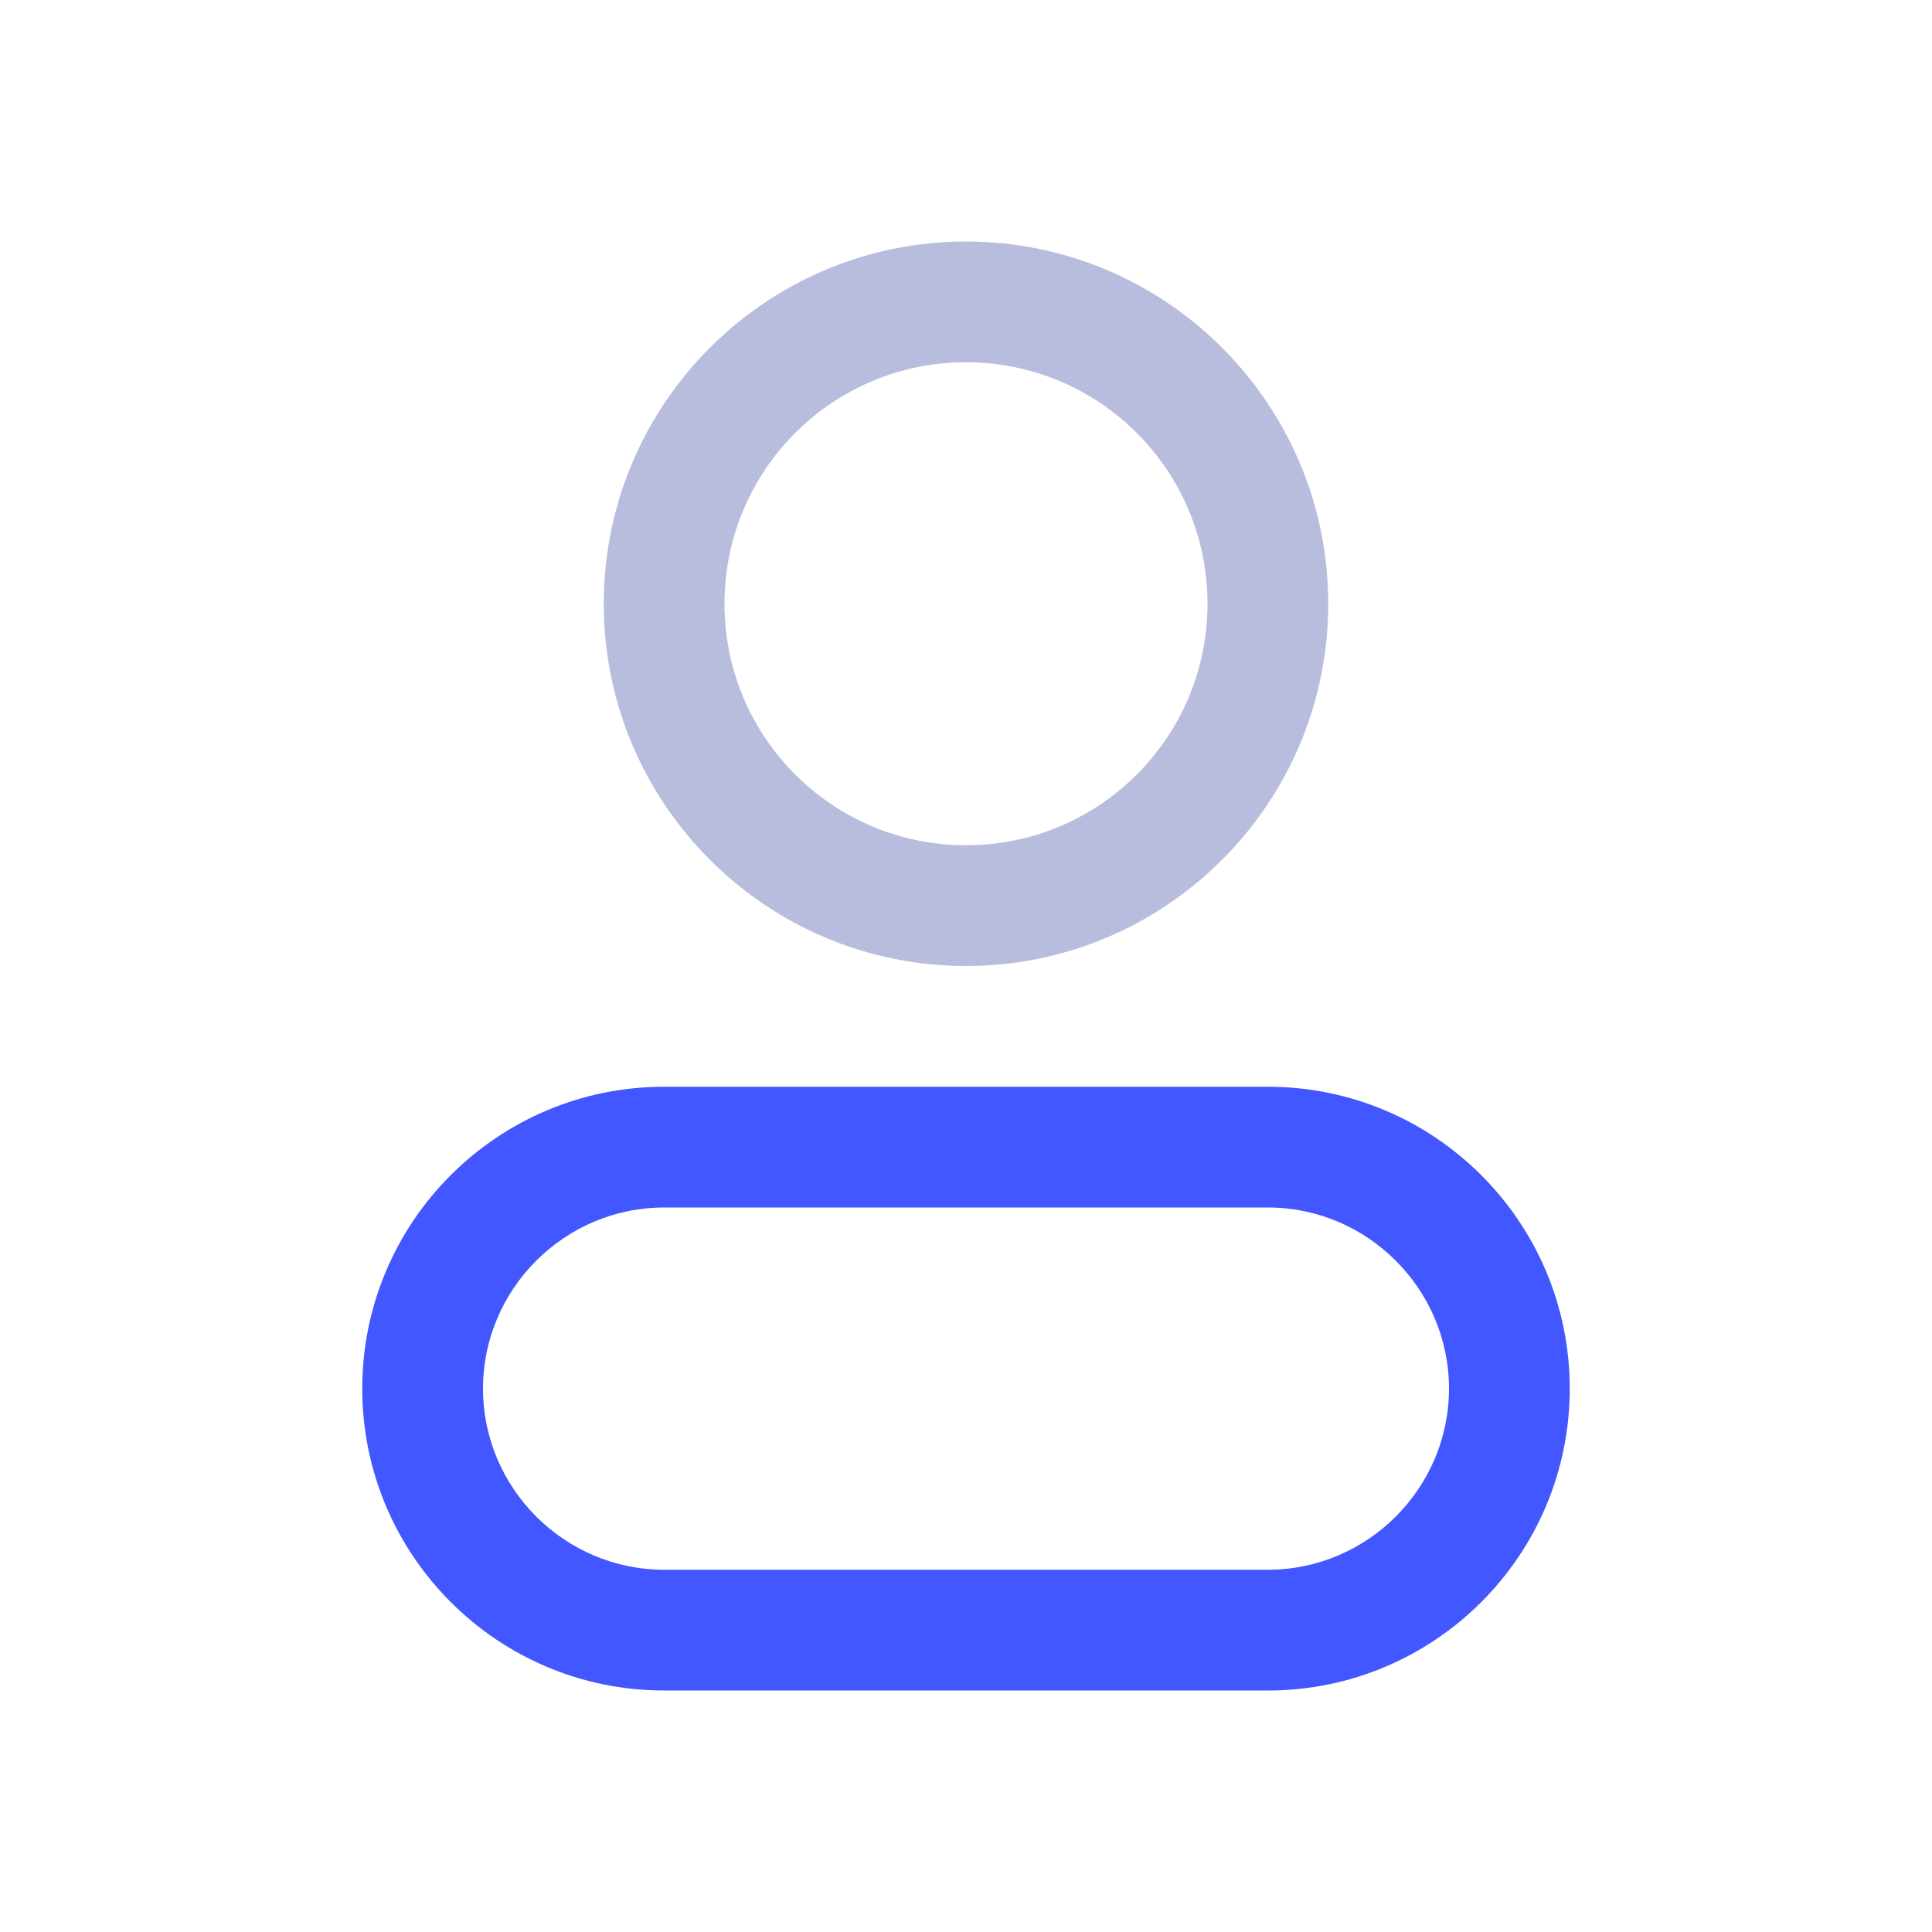 <?xml version="1.0" encoding="UTF-8"?> <svg xmlns="http://www.w3.org/2000/svg" width="46" height="46" viewBox="0 0 46 46" fill="none"><path d="M23 23C18.242 23 14.375 19.133 14.375 14.375C14.375 9.617 18.242 5.75 23 5.75C27.758 5.75 31.625 9.617 31.625 14.375C31.625 19.133 27.758 23 23 23ZM23 8.625C19.823 8.625 17.25 11.198 17.25 14.375C17.25 17.552 19.823 20.125 23 20.125C26.177 20.125 28.75 17.552 28.75 14.375C28.75 11.198 26.177 8.625 23 8.625Z" fill="#B9BDDD"></path><path d="M30.188 40.25H15.812C11.845 40.25 8.625 37.03 8.625 33.062C8.625 29.095 11.845 25.875 15.812 25.875H30.188C34.155 25.875 37.375 29.095 37.375 33.062C37.375 37.03 34.155 40.25 30.188 40.25ZM15.812 28.75C13.441 28.75 11.5 30.691 11.5 33.062C11.5 35.434 13.441 37.375 15.812 37.375H30.188C32.559 37.375 34.5 35.434 34.5 33.062C34.5 30.691 32.559 28.75 30.188 28.75H15.812Z" fill="#4257FF"></path></svg> 
